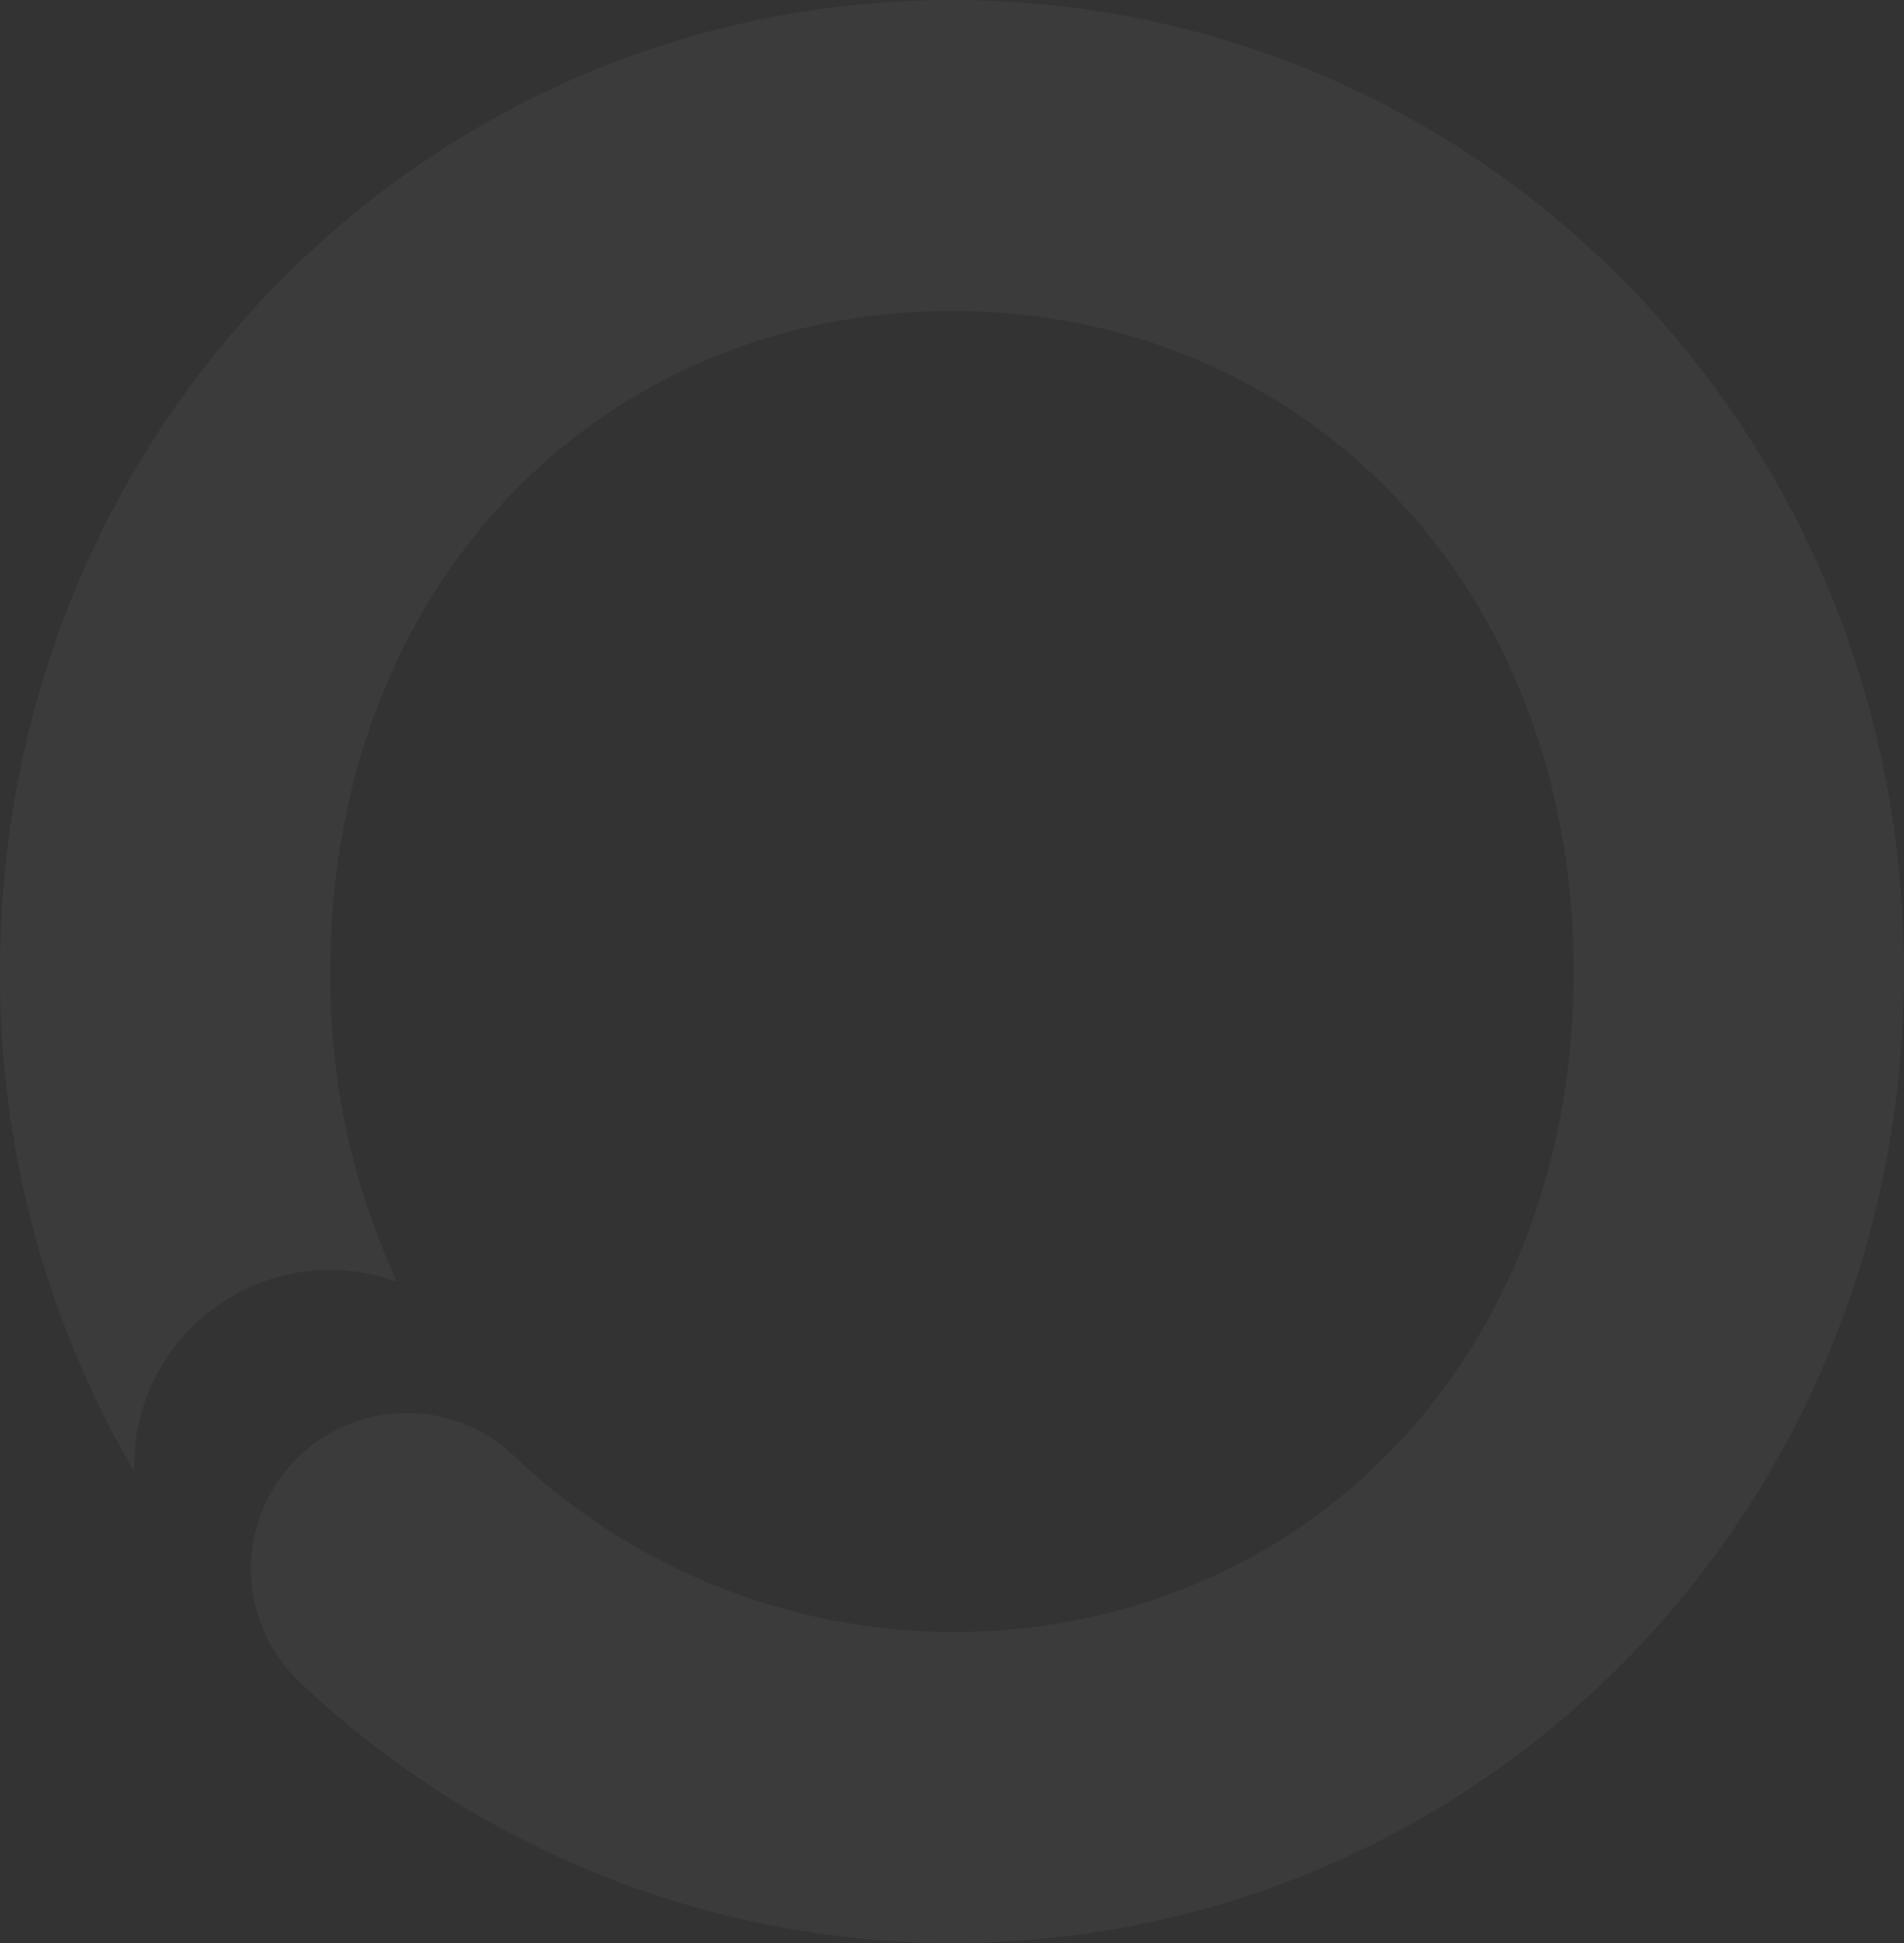 <svg xmlns="http://www.w3.org/2000/svg" width="291.243" height="297.194" viewBox="0 0 291.243 297.194"><rect x="0" y="0" width="291.243" height="297.194" fill="#333333" stroke="none"/><g opacity="0.04"><path d="M136.984,0C56.747,0-8.637,65.384-8.637,148.606a150.575,150.575,0,0,0,20.553,76.528c-.017-.287-.051-.59-.051-.894a30.016,30.016,0,0,1,30.028-30.011,29.694,29.694,0,0,1,10.184,1.821,110.809,110.809,0,0,1-10.184-47.445c0-59.449,41.594-101.043,95.091-101.043s95.091,41.594,95.091,101.043c0,59.432-41.594,101.026-95.091,101.026A97.622,97.622,0,0,1,69.915,222.6a23.83,23.83,0,0,0-32.709,34.664,145.13,145.13,0,0,0,99.778,39.925c80.238,0,145.621-65.384,145.621-148.589C282.606,65.384,217.222,0,136.984,0" transform="translate(8.637)" fill="#fff"/></g></svg>